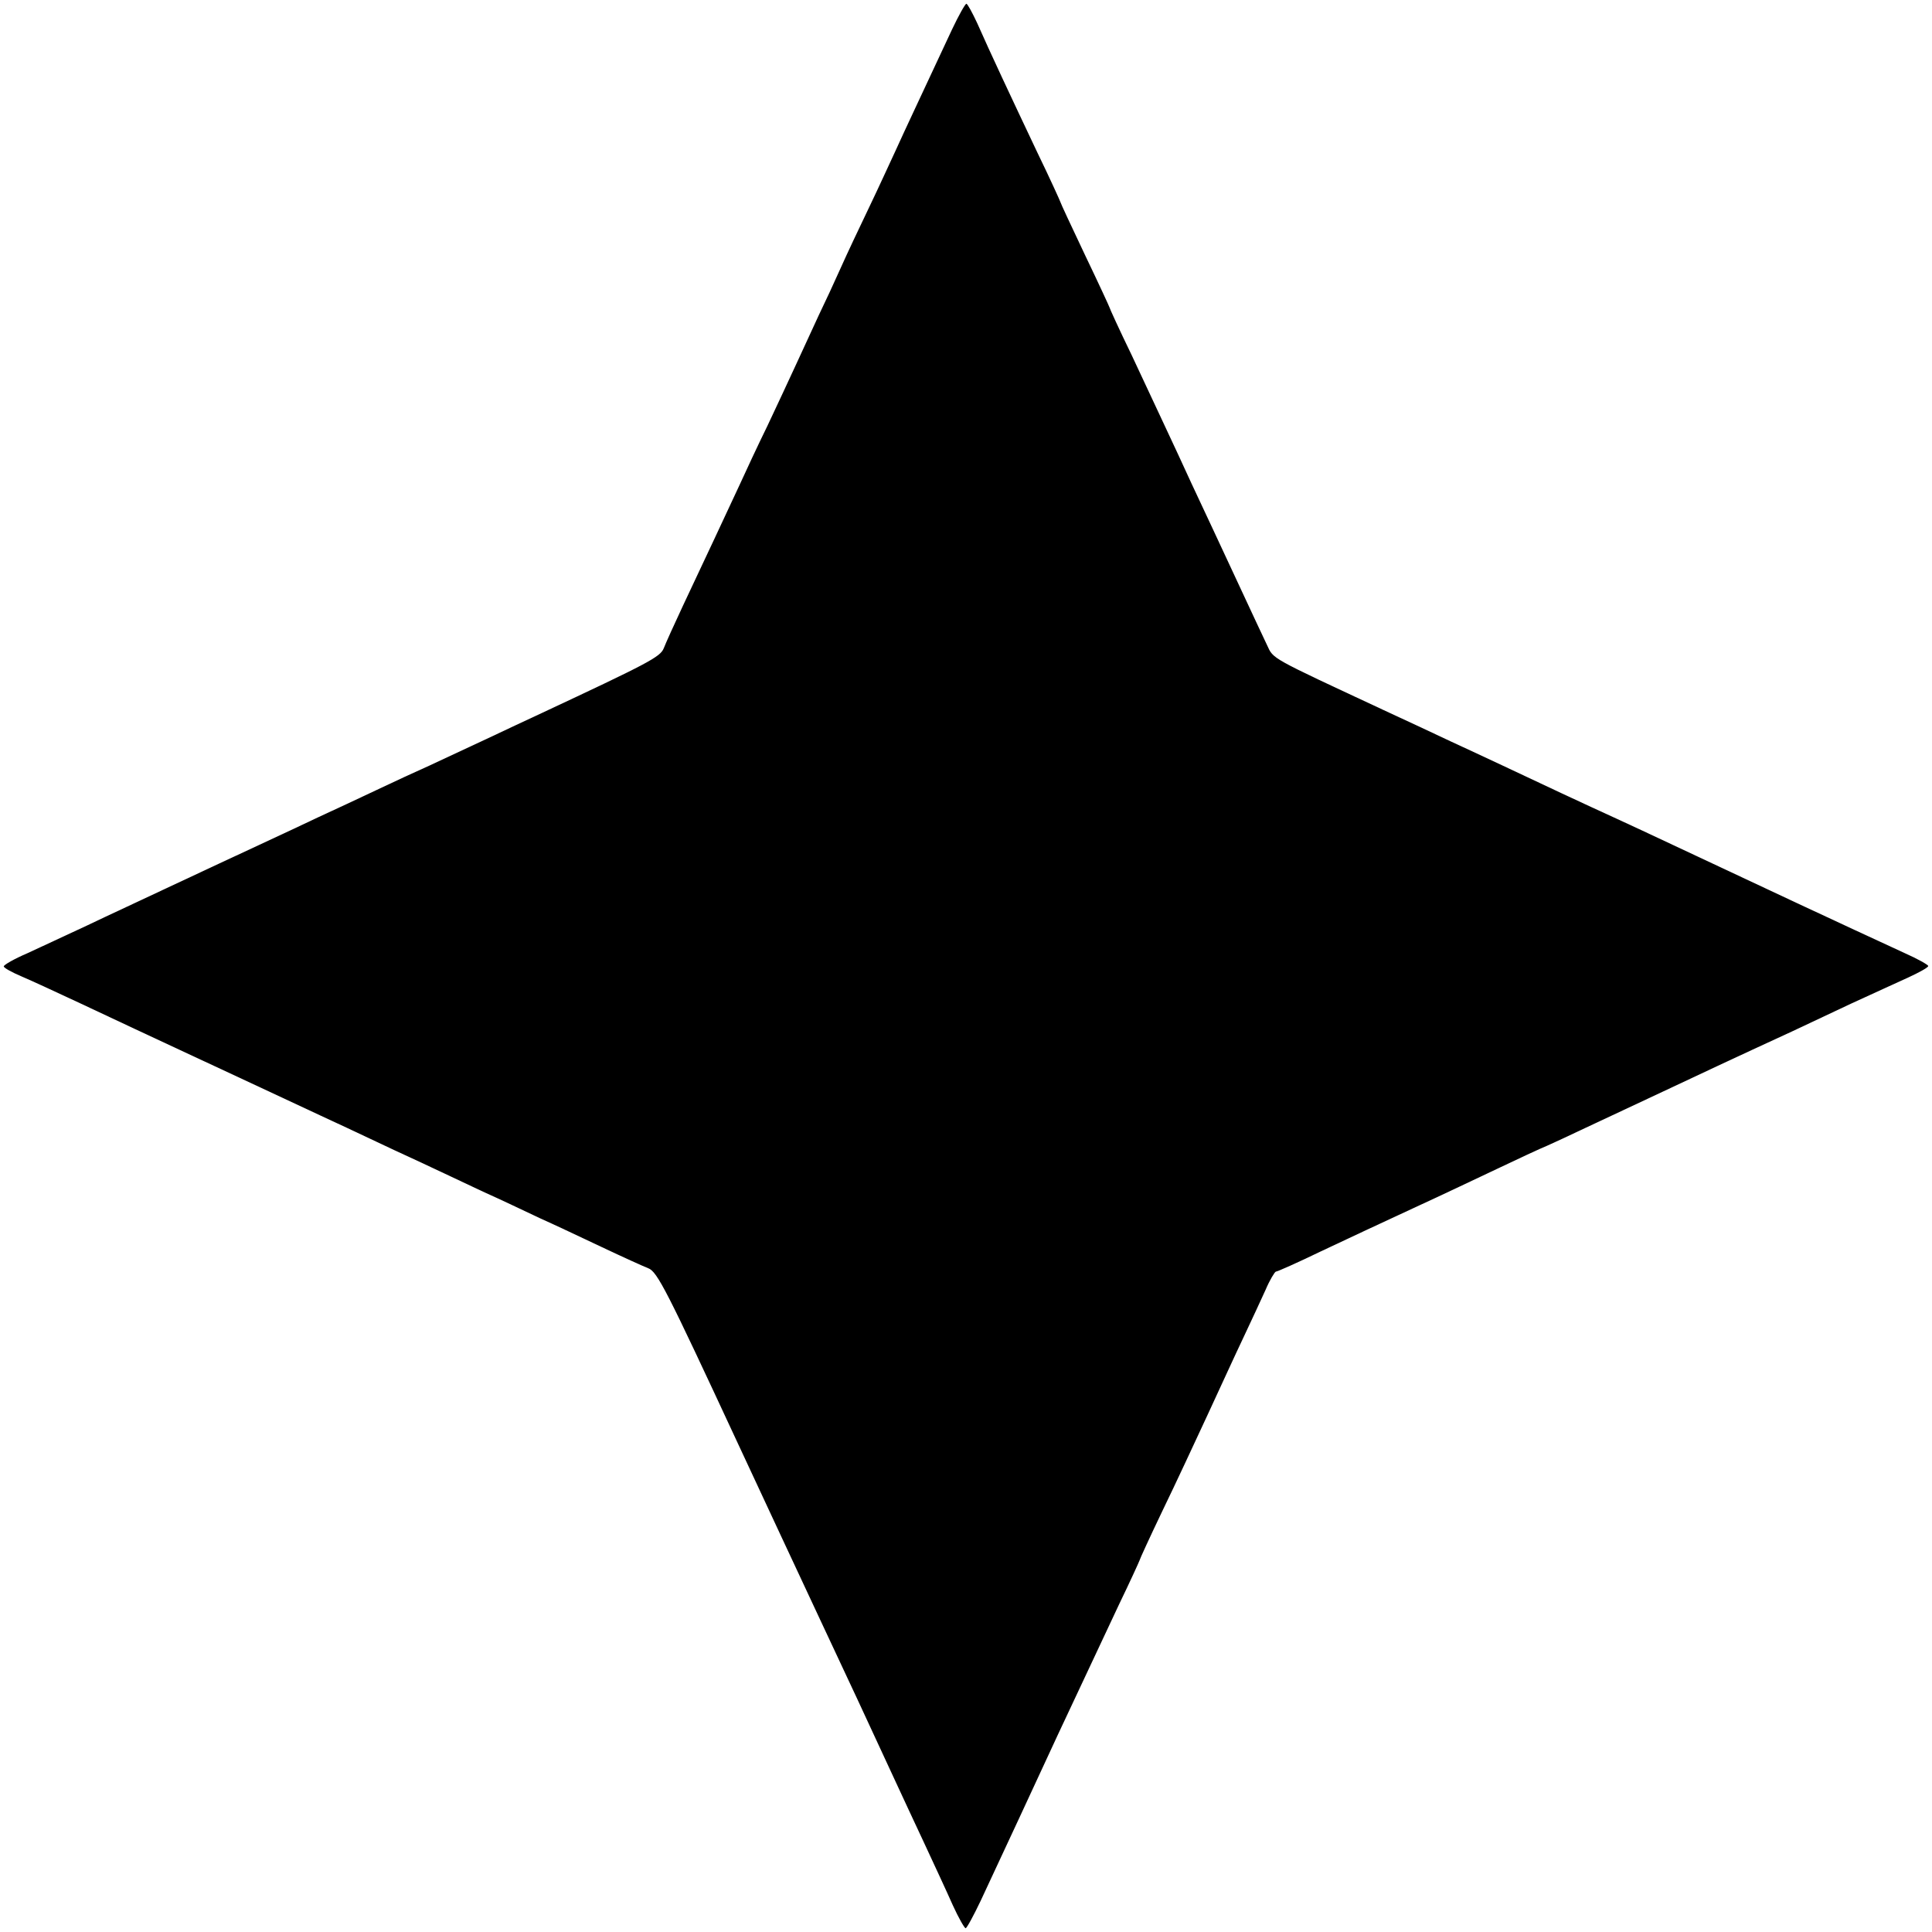 <?xml version="1.0" standalone="no"?>
<!DOCTYPE svg PUBLIC "-//W3C//DTD SVG 20010904//EN"
 "http://www.w3.org/TR/2001/REC-SVG-20010904/DTD/svg10.dtd">
<svg version="1.0" xmlns="http://www.w3.org/2000/svg"
 width="512pt" height="512pt" viewBox="0 0 512 512"
 preserveAspectRatio="xMidYMid meet">
<g transform="translate(0,512) scale(0.1,-0.1)"
fill="#000000" stroke="none">
<path d="M2523 5042 c-77 -165 -127 -271 -150 -322 -14 -30 -45 -98 -70 -150
-25 -52 -59 -124 -75 -160 -16 -36 -42 -92 -58 -125 -15 -33 -42 -91 -59 -128
-17 -37 -52 -112 -77 -165 -26 -53 -59 -124 -74 -157 -33 -71 -91 -195 -150
-320 -23 -49 -46 -100 -51 -113 -9 -23 -42 -40 -324 -172 -33 -15 -98 -46
-145 -68 -47 -22 -114 -53 -150 -70 -36 -16 -101 -46 -145 -67 -44 -21 -111
-52 -150 -70 -38 -18 -110 -52 -160 -75 -49 -23 -151 -70 -225 -105 -74 -35
-178 -83 -230 -108 -52 -24 -123 -57 -157 -73 -35 -15 -63 -31 -63 -35 0 -4
22 -16 48 -27 26 -11 97 -44 157 -72 61 -29 207 -97 325 -152 118 -55 247
-115 285 -133 39 -18 138 -64 220 -103 83 -38 188 -88 235 -110 47 -21 114
-53 150 -70 36 -16 110 -51 165 -77 55 -26 110 -51 123 -56 24 -9 50 -61 235
-459 61 -131 178 -382 217 -465 80 -170 124 -265 205 -440 15 -33 49 -105 75
-161 26 -56 60 -129 75 -163 15 -33 31 -61 34 -61 3 0 21 33 40 73 18 39 65
139 103 221 38 82 84 181 102 220 40 85 89 190 162 345 30 62 54 115 54 116 0
2 27 61 61 132 34 70 87 184 119 253 32 69 74 161 95 205 21 44 47 101 59 127
11 26 24 47 27 48 4 0 58 24 120 54 63 30 173 81 244 114 72 33 175 82 230
108 55 26 102 48 105 49 3 1 30 13 60 27 30 14 89 42 130 61 41 19 113 53 160
75 189 89 268 125 320 149 30 14 100 47 155 73 55 25 124 57 153 70 28 13 52
26 52 30 0 3 -28 19 -62 34 -163 75 -394 183 -615 287 -49 23 -115 54 -148 69
-33 15 -98 45 -145 67 -113 53 -210 99 -295 138 -38 18 -119 56 -180 84 -300
140 -290 134 -307 171 -17 35 -136 292 -201 430 -47 103 -90 193 -158 339 -33
68 -59 125 -59 127 0 1 -29 64 -65 139 -36 76 -65 138 -65 140 0 1 -27 61 -61
131 -71 150 -126 267 -159 342 -13 28 -26 52 -29 52 -3 0 -20 -30 -38 -68z"/>
</g>
</svg>

